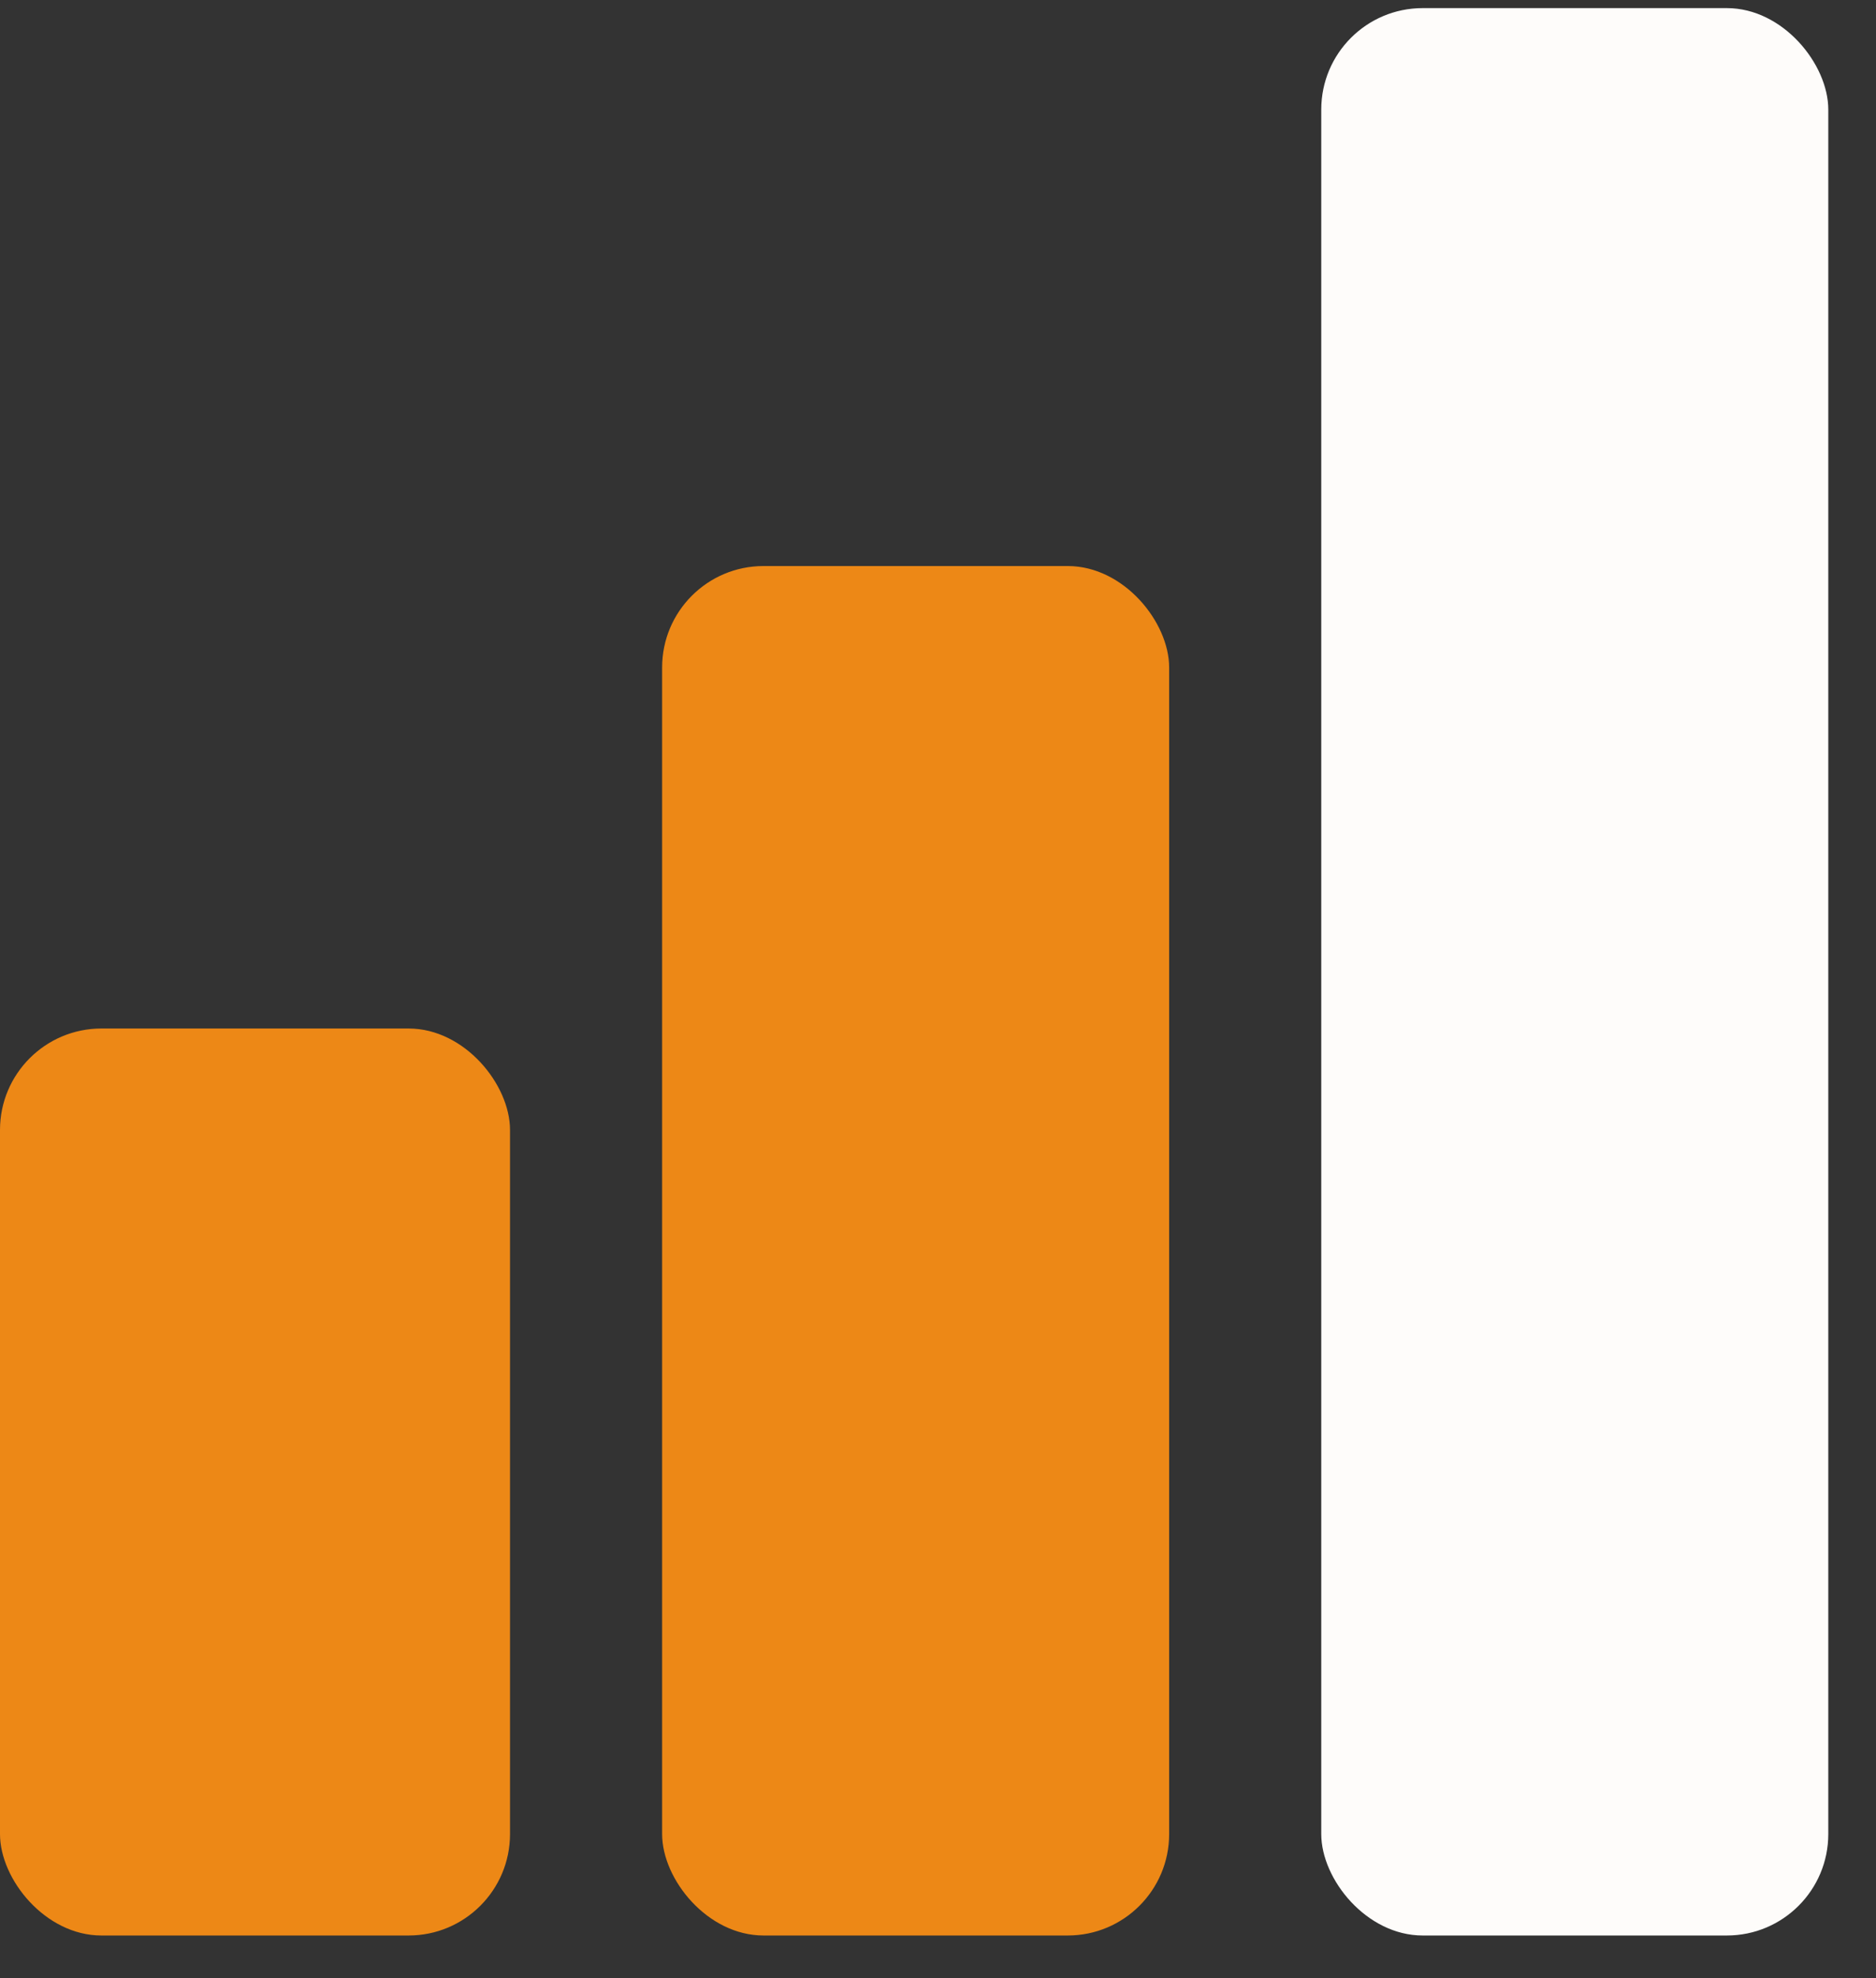 <svg width="37" height="39" viewBox="0 0 37 39" fill="none" xmlns="http://www.w3.org/2000/svg">
<rect x="0" y="0" width="37" height="39" fill="#333333" stroke="none"/>
<g id="Group 62036">
<rect id="Rectangle 3201" y="20.278" width="10.059" height="17.882" rx="2" fill="#ED8816"/>
<rect id="Rectangle 3236" x="13.059" y="11.16" width="10" height="27" rx="2" fill="#ED8816"/>
<rect id="Rectangle 3237" x="26.059" y="0.16" width="10" height="38" rx="2" fill="#FEFCFA"/>
</g>
</svg>
